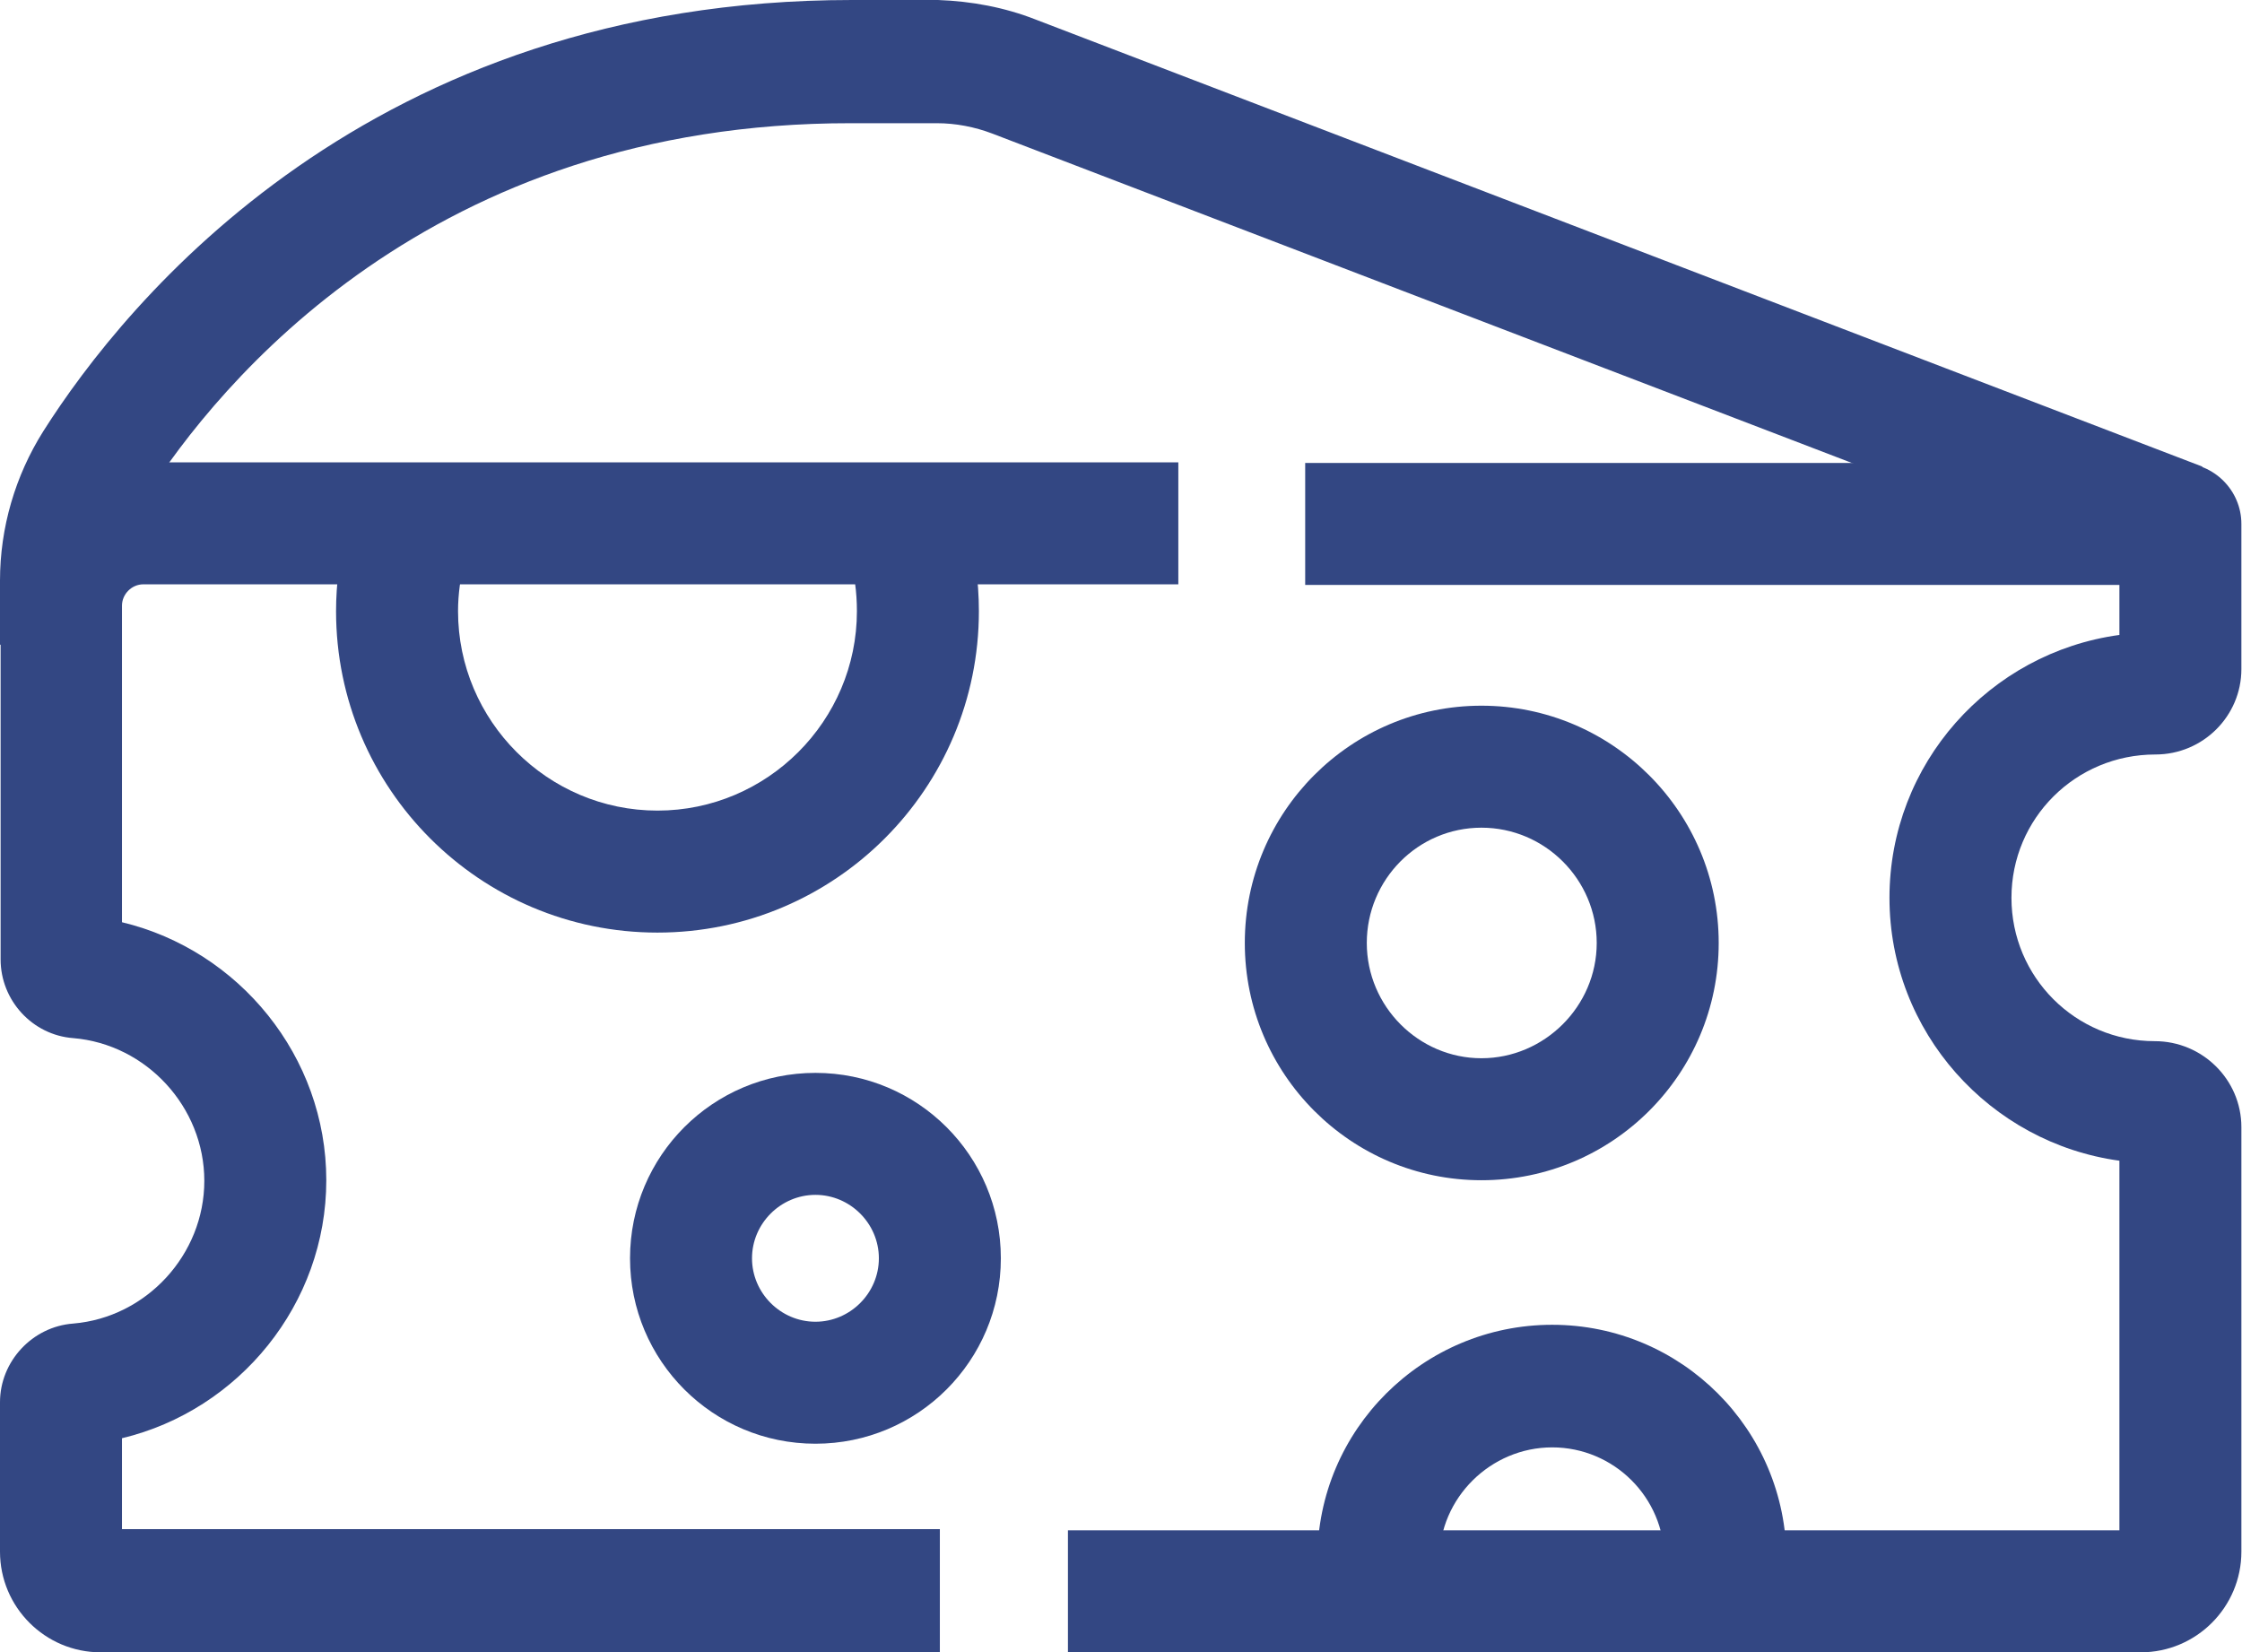 <?xml version="1.0" encoding="UTF-8"?>
<svg id="Layer_1" xmlns="http://www.w3.org/2000/svg" viewBox="0 0 36.76 27.09">
  <defs>
    <style>
      .cls-1 {
        fill: #334783;
      }
    </style>
  </defs>
  <g id="g4471">
    <g id="g4477">
      <g id="path4479">
        <path class="cls-1" d="M2,10.57H0v-1.05c0-.87.25-1.72.71-2.45C2.06,4.94,6.06,0,13.97,0h1.41c.55.02,1.09.12,1.6.32l19.13,7.33-.71,1.87L16.27,2.19c-.29-.11-.6-.17-.91-.17h-1.4c-6.91-.01-10.39,4.28-11.57,6.13-.26.41-.4.88-.4,1.38v1.05Z"/>
      </g>
    </g>
    <g id="g4481">
      <g id="path4483">
        <path class="cls-1" d="M15.41,27.09H1.65c-.91,0-1.65-.74-1.65-1.65v-2.45c0-.67.53-1.24,1.2-1.29,1.2-.1,2.15-1.13,2.15-2.34s-.95-2.24-2.15-2.34c-.67-.05-1.19-.62-1.19-1.29v-5.8c0-1.3,1.06-2.35,2.35-2.35h16.96v2H2.35c-.19,0-.35.16-.35.35v5.19c1.92.46,3.35,2.2,3.35,4.23s-1.43,3.77-3.35,4.23v1.49h13.41v2ZM1.36,23.7s0,0,0,0c0,0,0,0,0,0ZM1.35,15.03s0,0,0,0c0,0,0,0,0,0Z"/>
      </g>
    </g>
    <g id="g4485">
      <g id="path4487">
        <path class="cls-1" d="M35.11,27.09h-17.6v-2h17.24v-6.06c-2.12-.29-3.77-2.11-3.77-4.31s1.64-4.02,3.77-4.31v-.82h-13.35v-2h14.35c.55,0,1,.45,1,1v2.38c0,.77-.63,1.4-1.41,1.4-1.31,0-2.36,1.05-2.36,2.35s1.05,2.35,2.35,2.35c.78,0,1.42.63,1.42,1.41v6.96c0,.91-.74,1.65-1.65,1.65Z"/>
      </g>
    </g>
    <g id="g4489">
      <g id="path4491">
        <path class="cls-1" d="M24.29,19.35c-2.14,0-3.88-1.74-3.88-3.89s1.74-3.89,3.88-3.89,3.89,1.74,3.89,3.89-1.74,3.89-3.89,3.89ZM24.29,13.57c-1.04,0-1.88.85-1.88,1.89s.85,1.89,1.88,1.89,1.89-.85,1.89-1.89-.85-1.89-1.89-1.89Z"/>
      </g>
    </g>
    <g id="g4493">
      <g id="path4495">
        <path class="cls-1" d="M13.37,23.67c-1.68,0-3.04-1.36-3.04-3.04s1.36-3.04,3.04-3.04,3.04,1.36,3.04,3.04-1.36,3.04-3.04,3.04ZM13.37,19.59c-.57,0-1.04.47-1.04,1.04s.47,1.04,1.04,1.04,1.04-.47,1.04-1.04-.47-1.04-1.04-1.04Z"/>
      </g>
    </g>
    <g id="g4497">
      <g id="path4499">
        <path class="cls-1" d="M21.62,25.91c-.01-.12-.02-.23-.02-.35,0-2.12,1.73-3.84,3.85-3.84s3.84,1.72,3.84,3.84c0,.11,0,.22-.01.33l-1.99-.17s0-.1,0-.15c0-1.02-.83-1.84-1.84-1.84s-1.85.83-1.85,1.84c0,.06,0,.12,0,.17l-1.99.18Z"/>
      </g>
    </g>
    <g id="g4501">
      <g id="path4503">
        <path class="cls-1" d="M10.78,15.29c-2.91,0-5.27-2.36-5.27-5.27,0-.45.06-.9.17-1.33l1.94.5c-.07.27-.11.55-.11.83,0,1.8,1.47,3.27,3.27,3.27s3.27-1.47,3.27-3.27c0-.31-.04-.62-.13-.91l1.92-.56c.14.48.21.97.21,1.47,0,2.91-2.36,5.27-5.27,5.27Z"/>
      </g>
    </g>
  </g>
</svg>